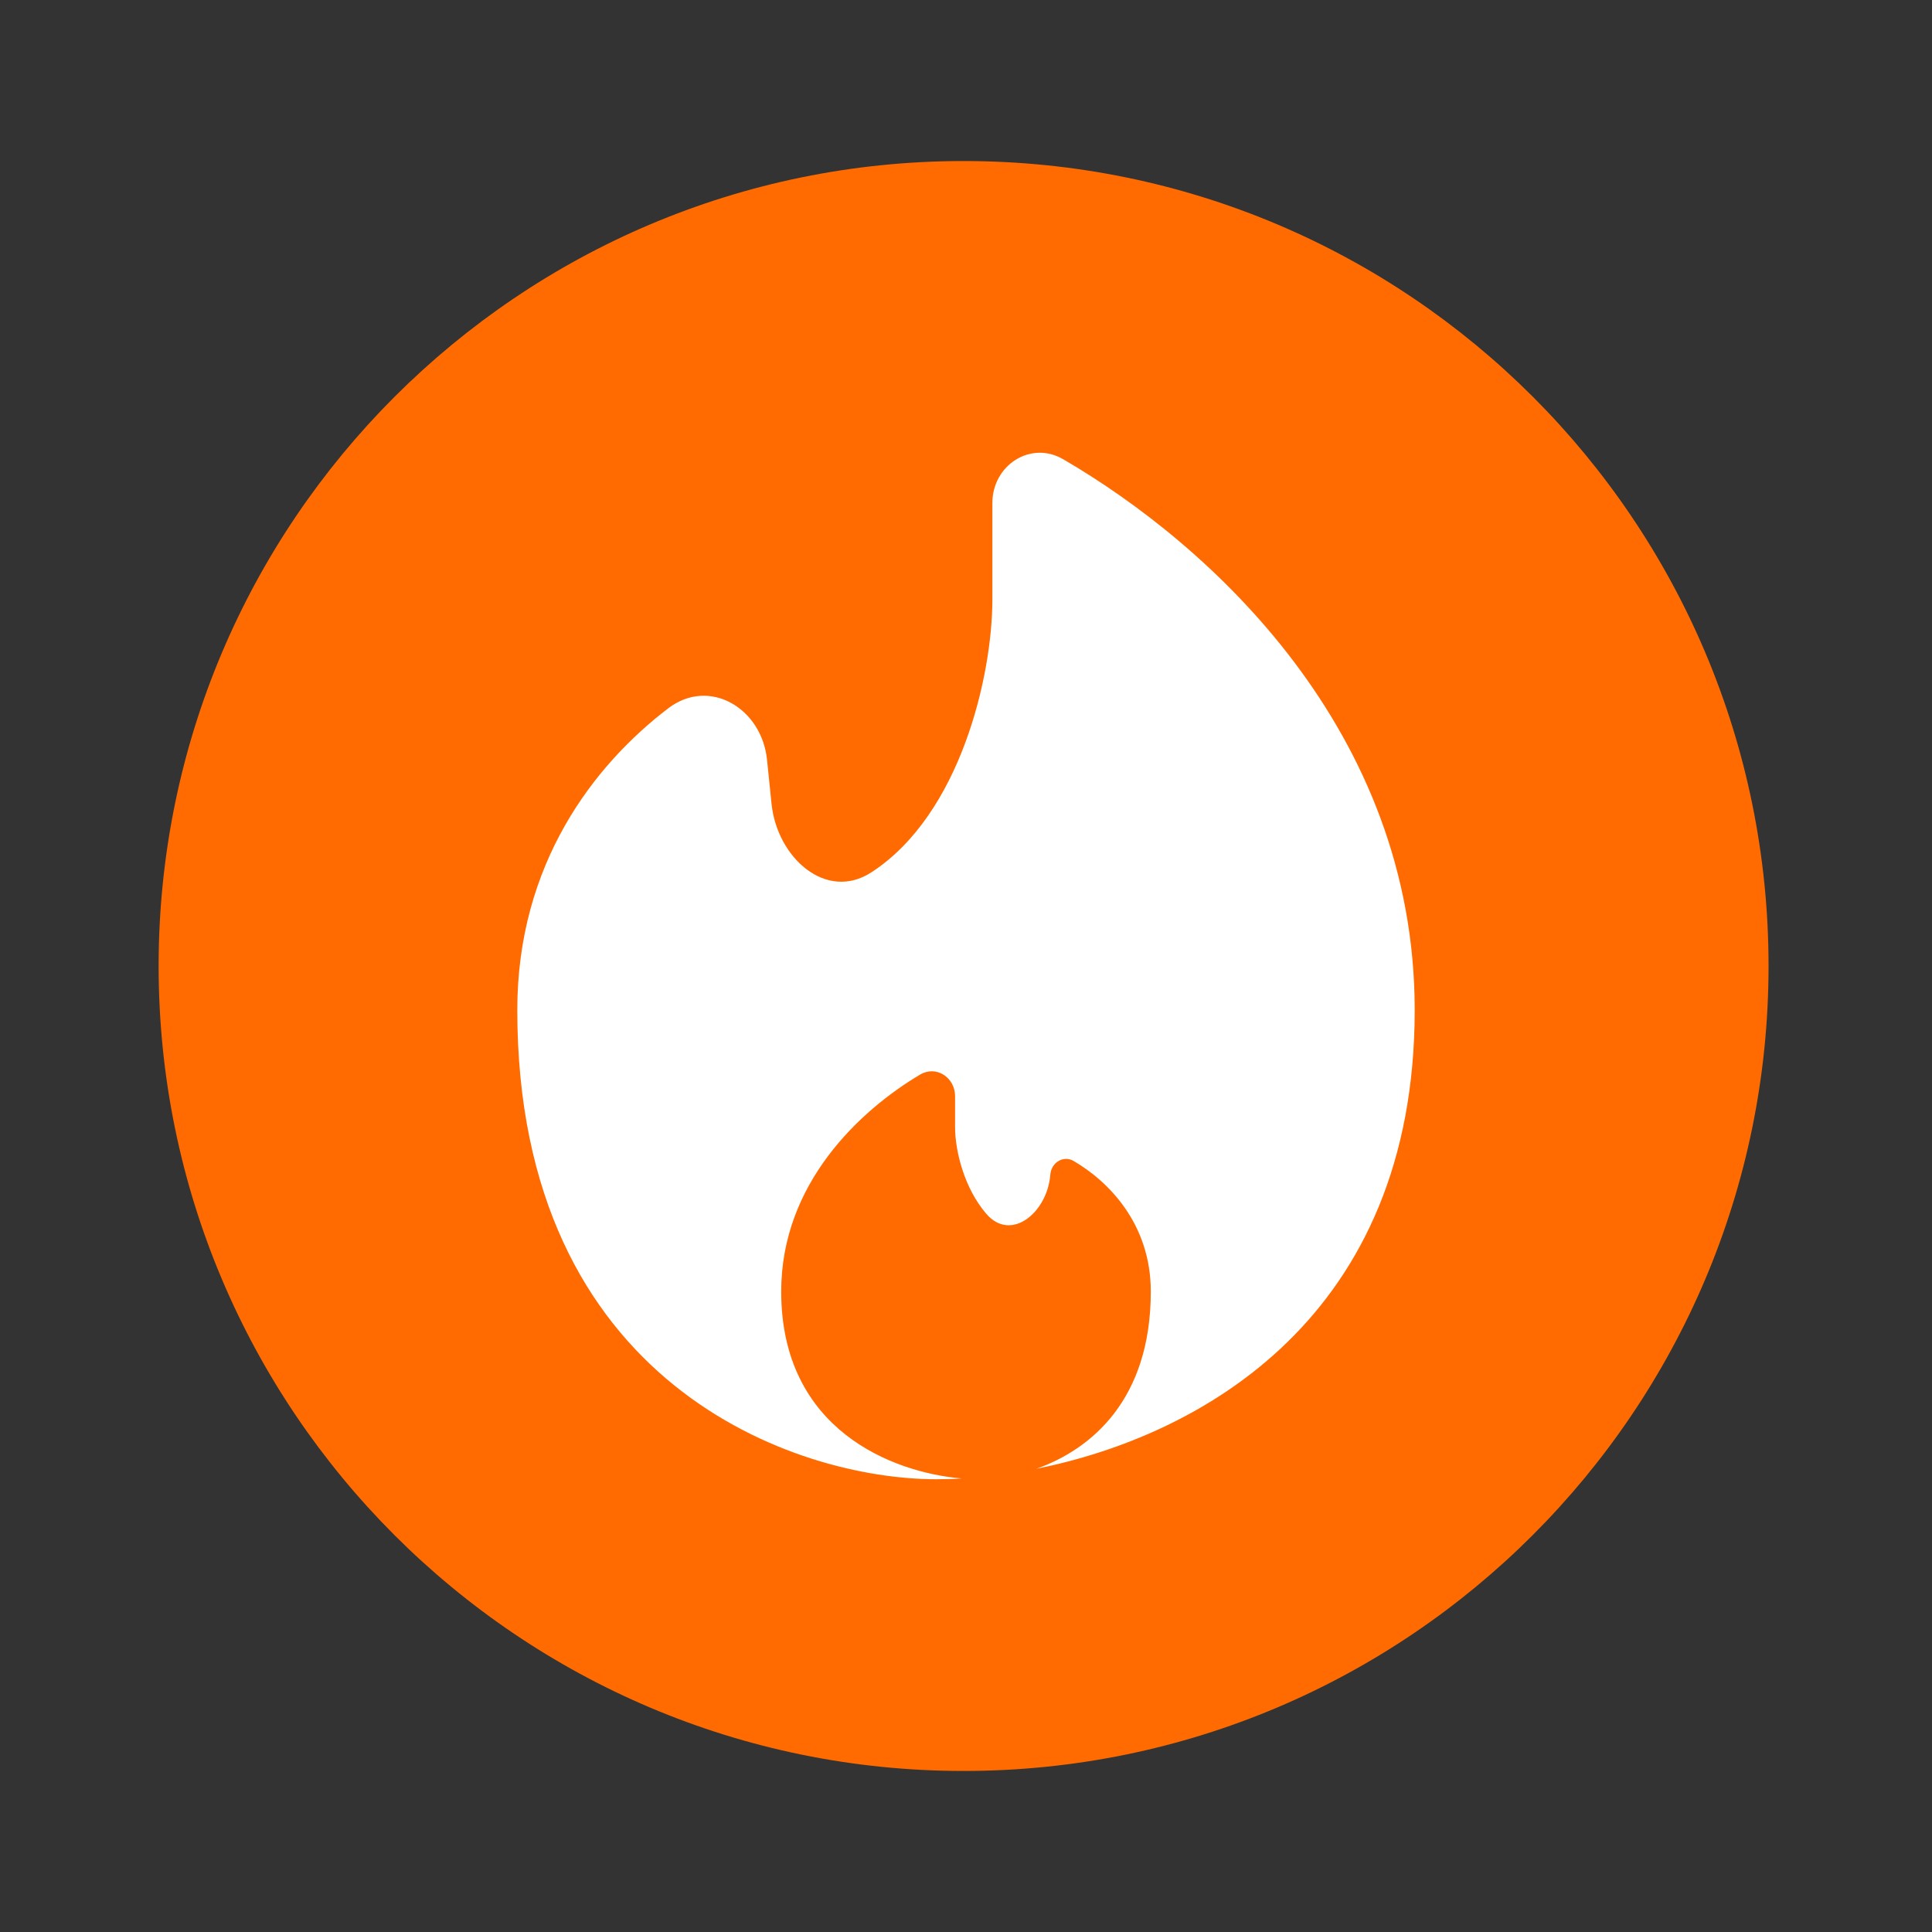 <svg width="20" height="20" viewBox="0 0 20 20" fill="none" xmlns="http://www.w3.org/2000/svg">
<rect x="0" y="0" width="20" height="20" fill="#333333" stroke="none"/>
<path d="M9.975 1.667C5.375 1.667 1.642 5.4 1.642 10C1.642 14.6 5.375 18.333 9.975 18.333C14.575 18.333 18.308 14.6 18.308 10C18.308 5.4 14.583 1.667 9.975 1.667Z" fill="#FF6B00"/>
<path d="M10.728 15.205C12.436 14.862 14.645 13.633 14.645 10.456C14.645 7.564 12.528 5.639 11.006 4.754C10.669 4.558 10.273 4.816 10.273 5.207V6.206C10.273 6.994 9.942 8.432 9.021 9.03C8.552 9.335 8.044 8.878 7.987 8.321L7.94 7.863C7.885 7.331 7.343 7.008 6.918 7.332C6.154 7.915 5.355 8.936 5.355 10.456C5.355 14.342 8.245 15.313 9.69 15.313C9.774 15.313 9.863 15.311 9.955 15.305C9.241 15.244 8.087 14.802 8.087 13.37C8.087 12.25 8.904 11.493 9.525 11.124C9.692 11.025 9.887 11.154 9.887 11.348V11.67C9.887 11.916 9.983 12.302 10.21 12.565C10.466 12.864 10.843 12.551 10.873 12.159C10.883 12.035 11.008 11.956 11.115 12.019C11.465 12.223 11.913 12.661 11.913 13.37C11.913 14.489 11.296 15.004 10.728 15.205Z" fill="white"/>
</svg>
